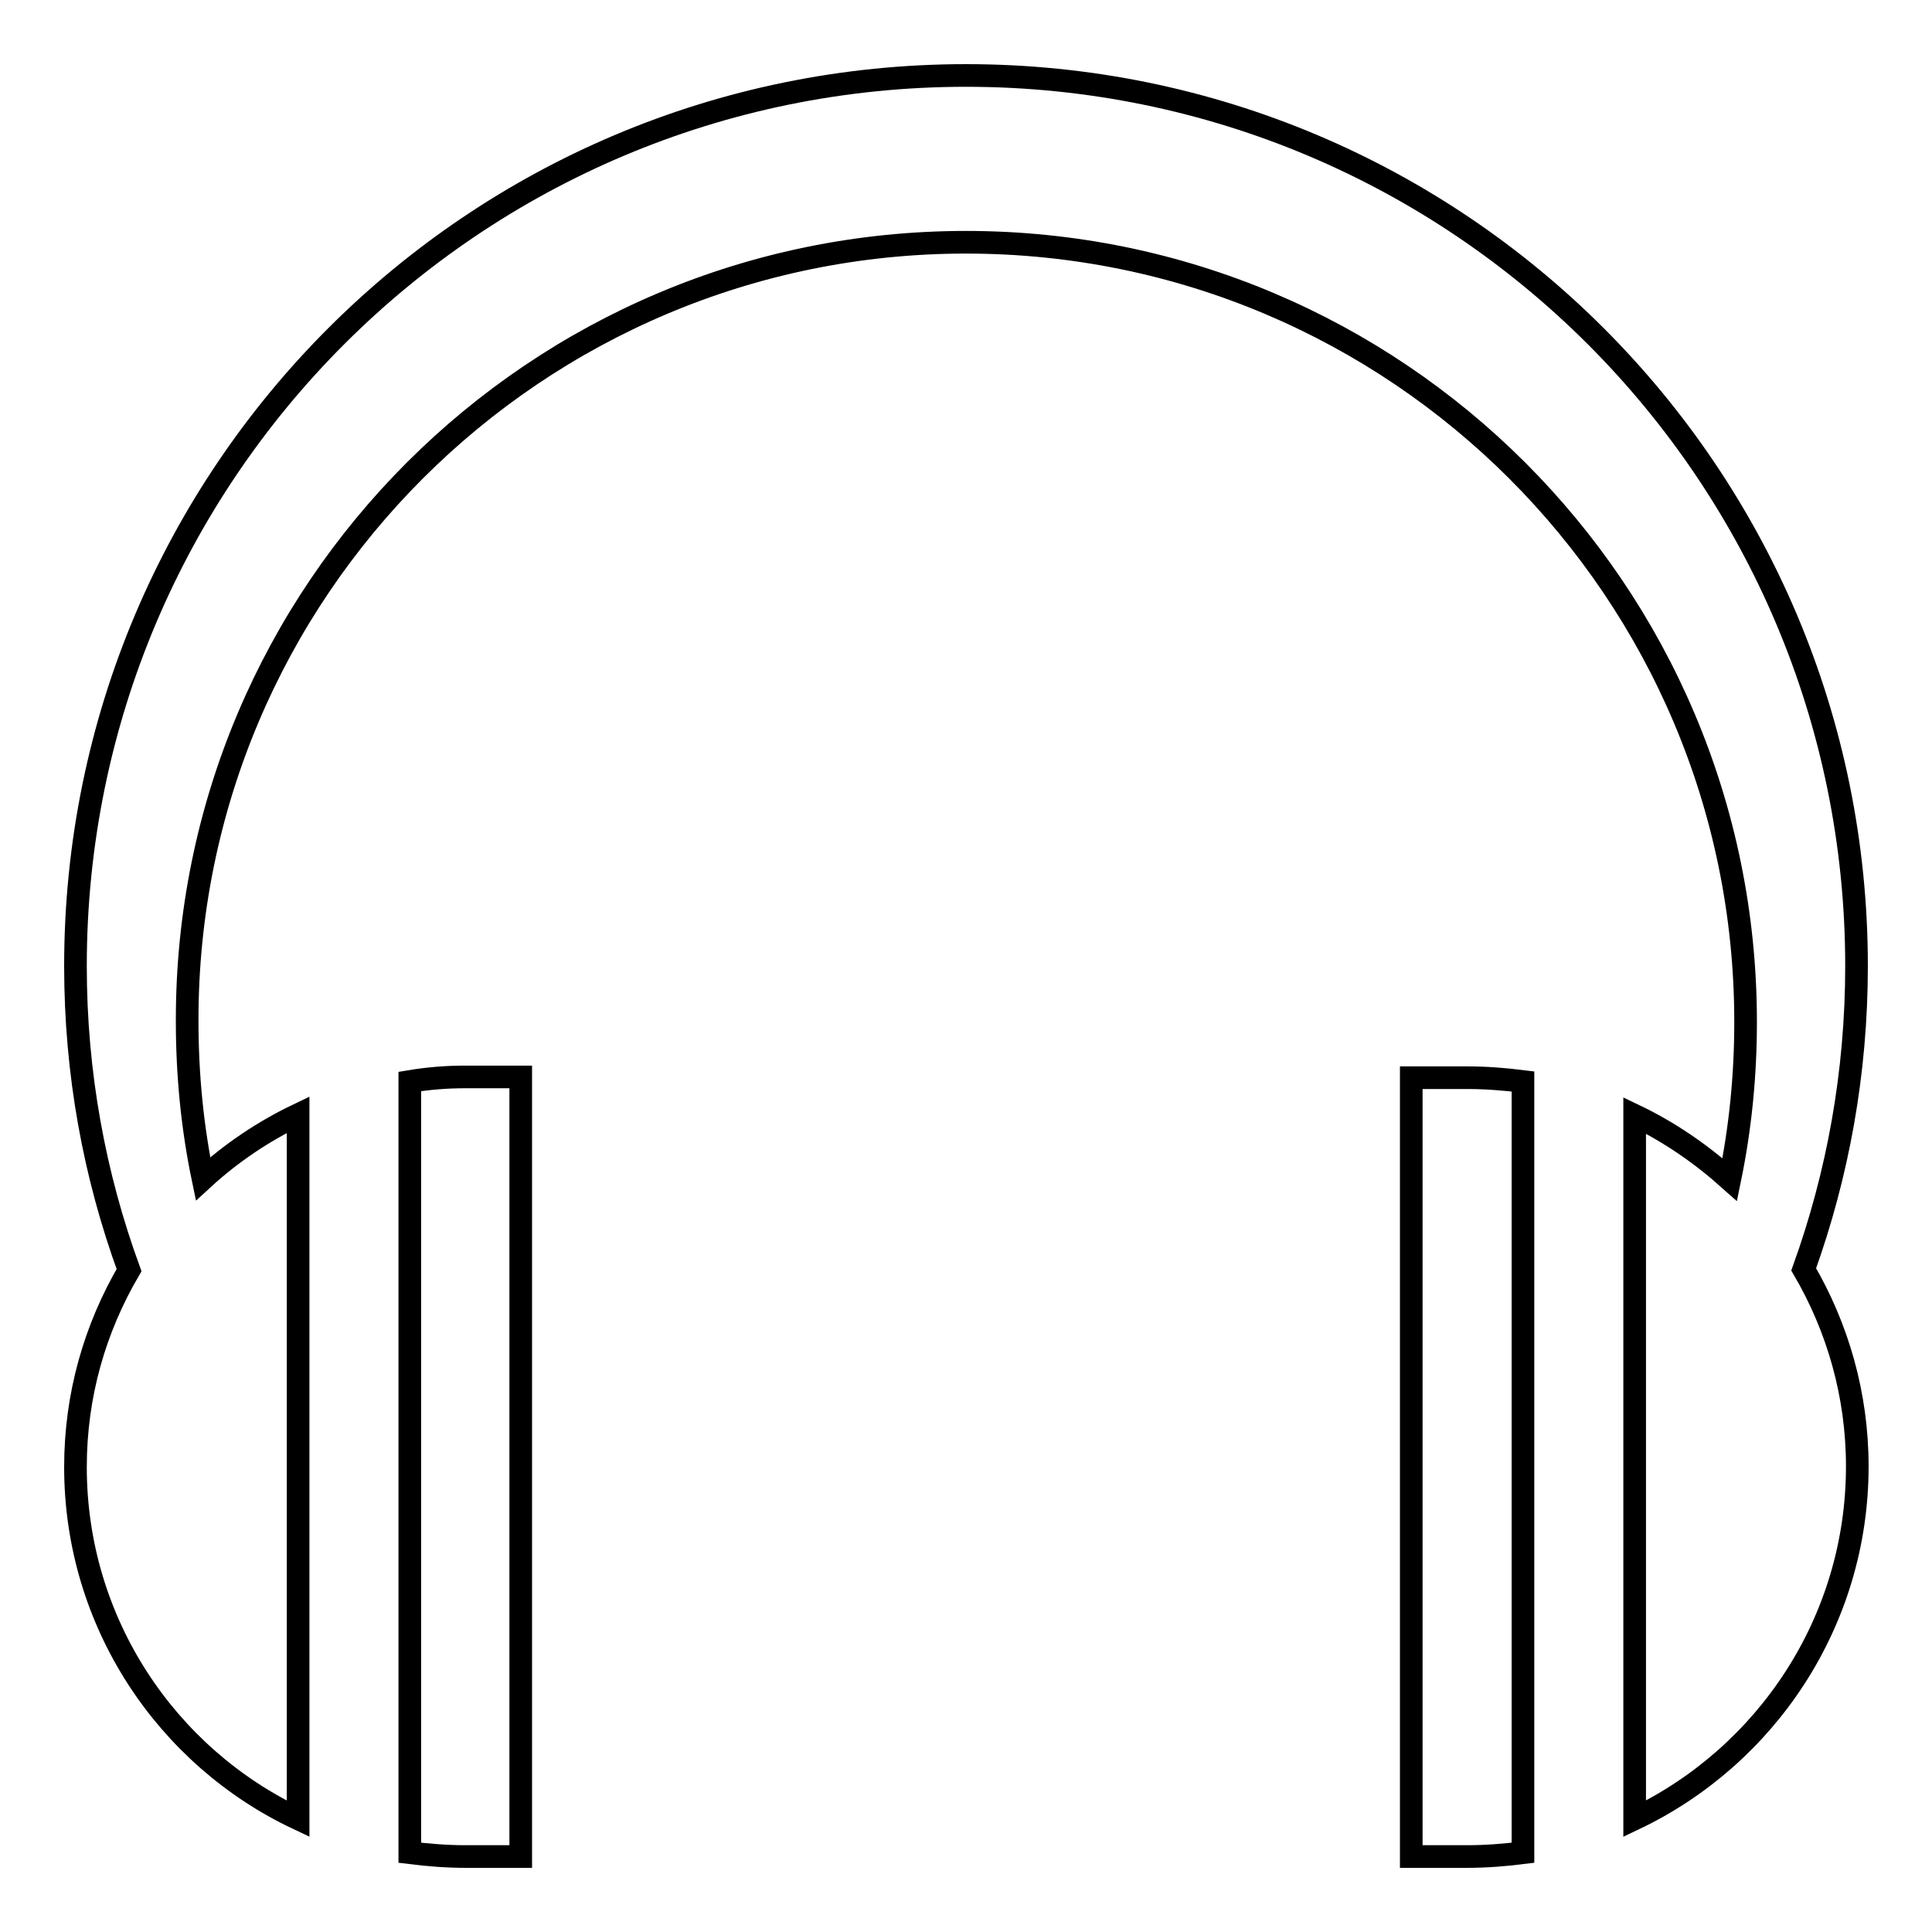 <?xml version="1.0" encoding="utf-8"?>
<!-- Svg Vector Icons : http://www.onlinewebfonts.com/icon -->
<!DOCTYPE svg PUBLIC "-//W3C//DTD SVG 1.1//EN" "http://www.w3.org/Graphics/SVG/1.1/DTD/svg11.dtd">
<svg version="1.1" xmlns="http://www.w3.org/2000/svg" xmlns:xlink="http://www.w3.org/1999/xlink" x="0px" y="0px" viewBox="0 0 256 256" enable-background="new 0 0 256 256" xml:space="preserve">
<g><g><path stroke-width="3" fill-opacity="0" stroke="#000000"  d="M54.3,143.3v102.2c2.4,0.3,4.9,0.5,7.4,0.5H69V142.7h-7.4C59.1,142.7,56.7,142.9,54.3,143.3L54.3,143.3z M187,142.8V246h7.4c2.5,0,5-0.2,7.4-0.5V143.3c-2.4-0.3-4.9-0.5-7.4-0.5H187L187,142.8z M246,128c0-65.2-52.8-118-118-118C62.8,10,10,62.8,10,128c0,14.2,2.5,27.7,7.1,40.3c-4.5,7.7-7.1,16.5-7.1,26.1c0,20.6,12.1,38.4,29.5,46.6v-93.3c-4.6,2.2-8.9,5.1-12.6,8.5c-1.4-6.7-2.1-13.7-2.1-20.9C24.7,78.3,71,32.1,128,32.1s103.3,46.2,103.3,103.3c0,7.2-0.7,14.1-2.1,20.9c-3.8-3.4-8-6.3-12.6-8.5V241c17.4-8.3,29.5-26.1,29.5-46.7c0-9.5-2.6-18.4-7.1-26.1C243.5,155.7,246,142.2,246,128z"/></g></g>
</svg>